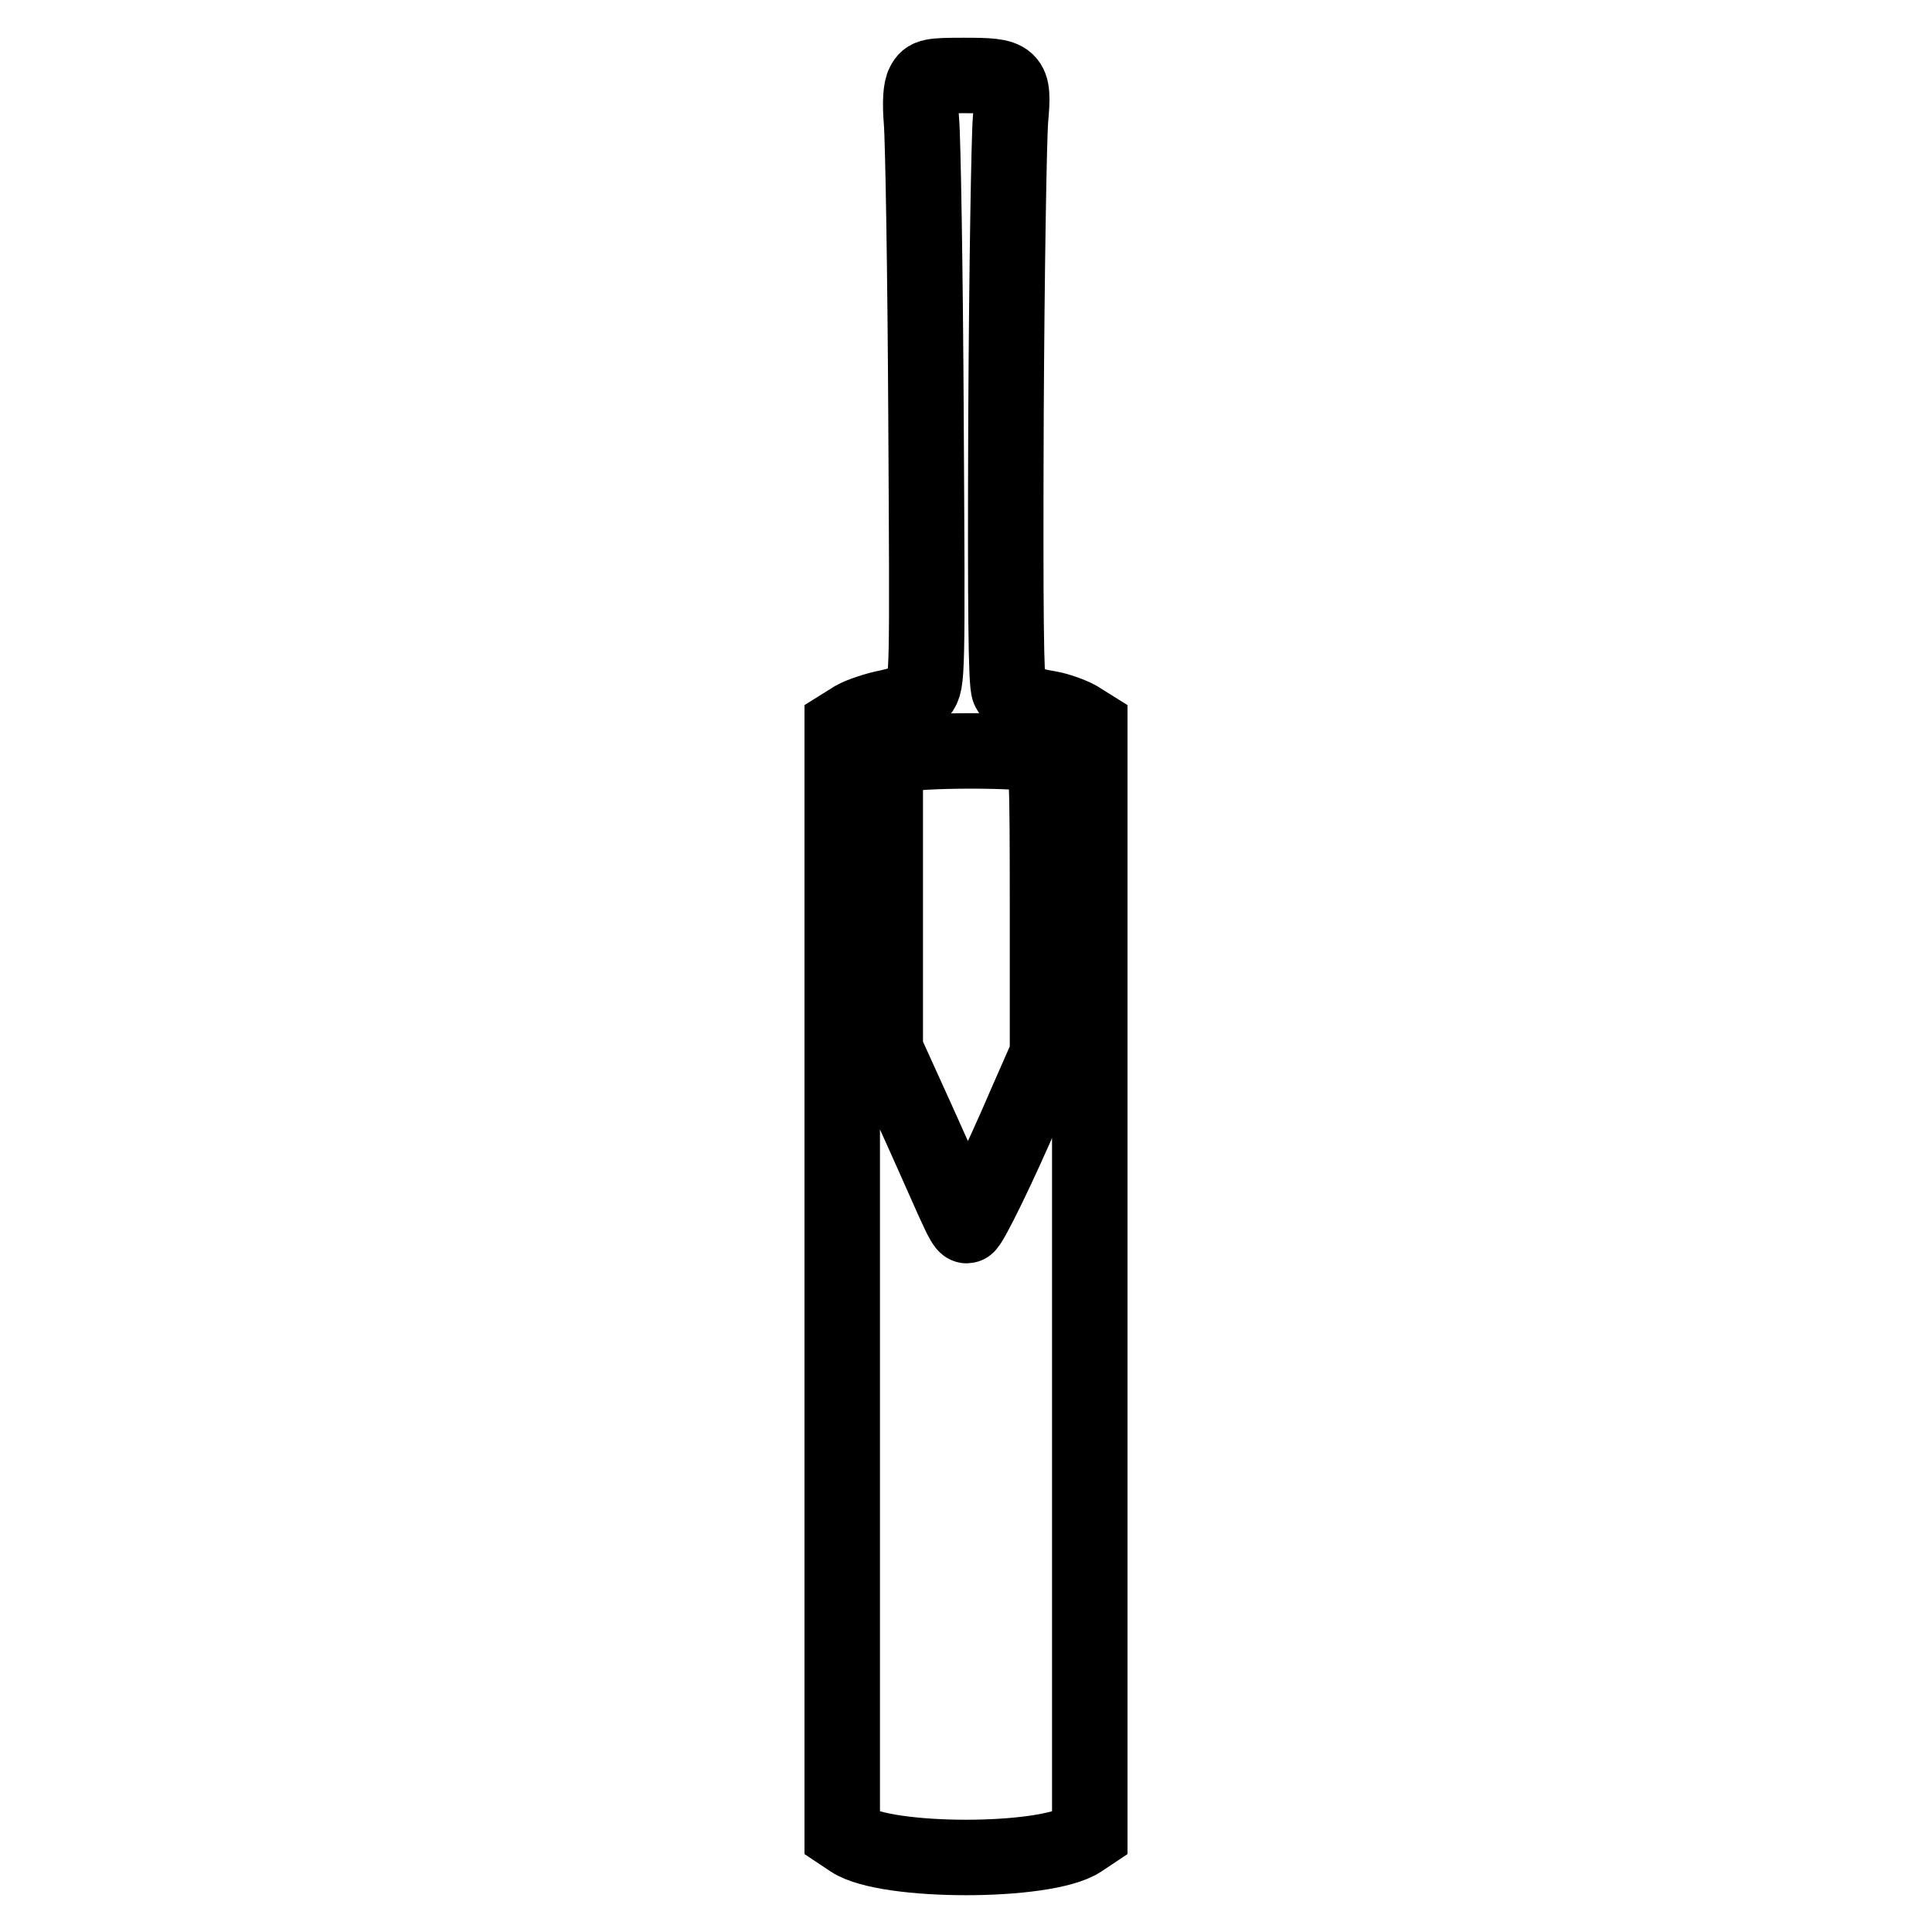 <?xml version="1.0" encoding="utf-8"?>
<!-- Svg Vector Icons : http://www.onlinewebfonts.com/icon -->
<!DOCTYPE svg PUBLIC "-//W3C//DTD SVG 1.1//EN" "http://www.w3.org/Graphics/SVG/1.1/DTD/svg11.dtd">
<svg version="1.1" xmlns="http://www.w3.org/2000/svg" xmlns:xlink="http://www.w3.org/1999/xlink" x="0px" y="0px" viewBox="0 0 256 256" enable-background="new 0 0 256 256" xml:space="preserve">
<g><g><g><path stroke-width="10" fill-opacity="0" stroke="#000000"  d="M122.4,11.1c-0.4,0.7-0.5,2.5-0.3,5c0.2,2.2,0.5,19.8,0.6,39.1c0.2,34.9,0.2,35.2-0.8,36.5c-0.8,1-1.9,1.5-4.1,2c-1.6,0.3-3.7,1-4.6,1.5l-1.6,1v73.4v73.4l1.2,0.8c4.7,3.1,25.7,3.1,30.4,0l1.2-0.8v-73.4V96.2l-1.6-1c-0.9-0.5-2.6-1.1-3.7-1.3c-3.1-0.5-4.7-1.2-5.4-2.5c-0.4-0.8-0.5-10.3-0.4-36.3c0.1-19.3,0.4-37,0.6-39.3c0.5-5.6,0.2-5.8-6.2-5.8C123.4,10,122.9,10.1,122.4,11.1z M138,100.1c0.7,0.3,0.8,2.4,0.8,20v19.6l-2.9,6.6c-3.5,8.2-7.4,16.1-7.8,16.1c-0.2,0-0.7-0.9-1.2-2c-0.5-1-2.8-6.3-5.2-11.6l-4.4-9.7v-19.3v-19.4l1.2-0.3C121.7,99.3,136,99.3,138,100.1z"/></g></g></g>
</svg>